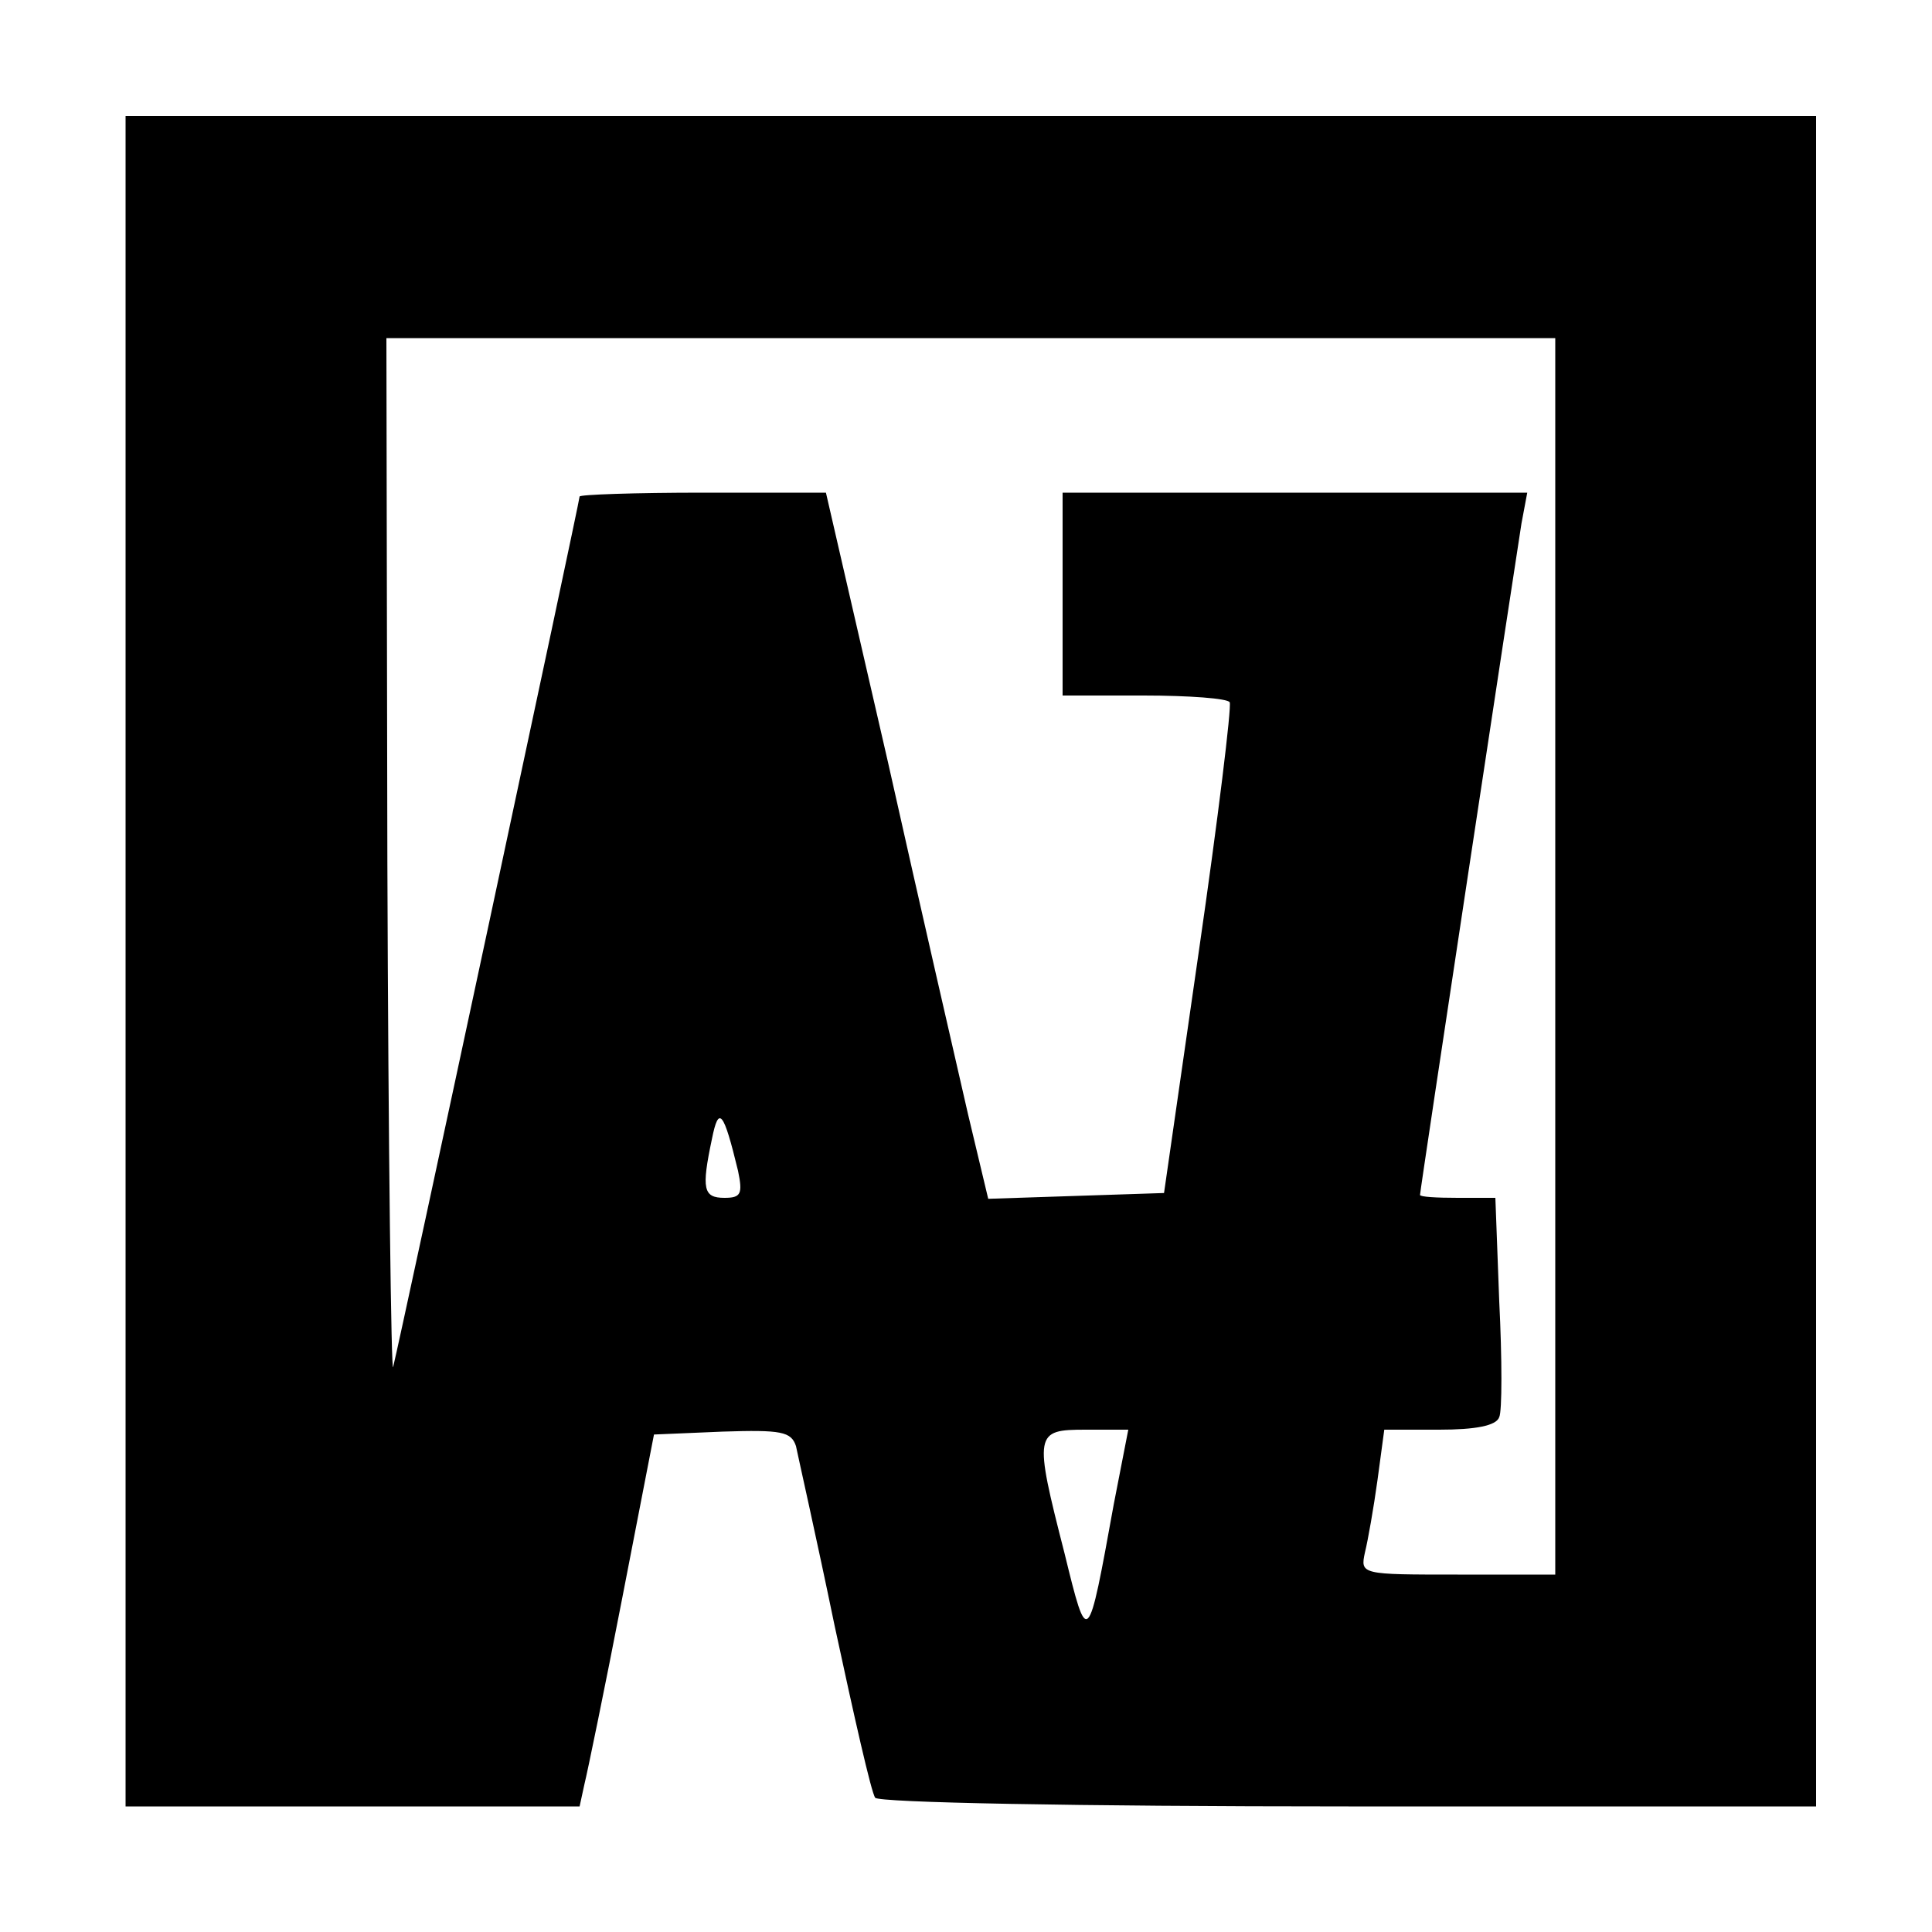 <?xml version="1.0" standalone="no"?>
<!DOCTYPE svg PUBLIC "-//W3C//DTD SVG 20010904//EN"
 "http://www.w3.org/TR/2001/REC-SVG-20010904/DTD/svg10.dtd">
<svg version="1.0" xmlns="http://www.w3.org/2000/svg"
 width="200pt" height="200pt" viewBox="0 0 200 200"
 preserveAspectRatio="xMidYMid meet">
<g transform="translate(0,200) scale(0.1,-0.1)"
fill="#000000" stroke="none">
<path d="M130 1005 l0 -875 235 0 235 0 5 23 c3 12 21 99 39 192 l33 170 71 3
c61 2 71 0 76 -15 2 -10 21 -94 40 -186 20 -93 38 -173 42 -178 3 -5 207 -9
490 -9 l484 0 0 875 0 875 -875 0 -875 0 0 -875z m1480 5 l0 -640 -101 0
c-100 0 -101 0 -96 23 3 12 9 46 13 75 l7 52 57 0 c37 0 59 4 62 13 3 6 3 60
0 120 l-4 107 -39 0 c-22 0 -39 1 -39 3 0 5 100 664 105 695 l6 32 -241 0
-240 0 0 -105 0 -105 84 0 c47 0 87 -3 89 -7 2 -5 -12 -120 -32 -258 l-36
-250 -91 -3 -91 -3 -21 88 c-11 48 -49 213 -83 365 l-64 278 -127 0 c-71 0
-128 -2 -128 -4 0 -5 -185 -869 -193 -901 -2 -11 -5 224 -6 523 l-1 542 605 0
605 0 0 -640z m-846 -222 c5 -24 3 -28 -14 -28 -22 0 -24 9 -13 61 7 35 12 29
27 -33z m389 -345 c-27 -149 -27 -149 -51 -51 -32 125 -31 128 22 128 l44 0
-15 -77z"/>
</g>
</svg>
